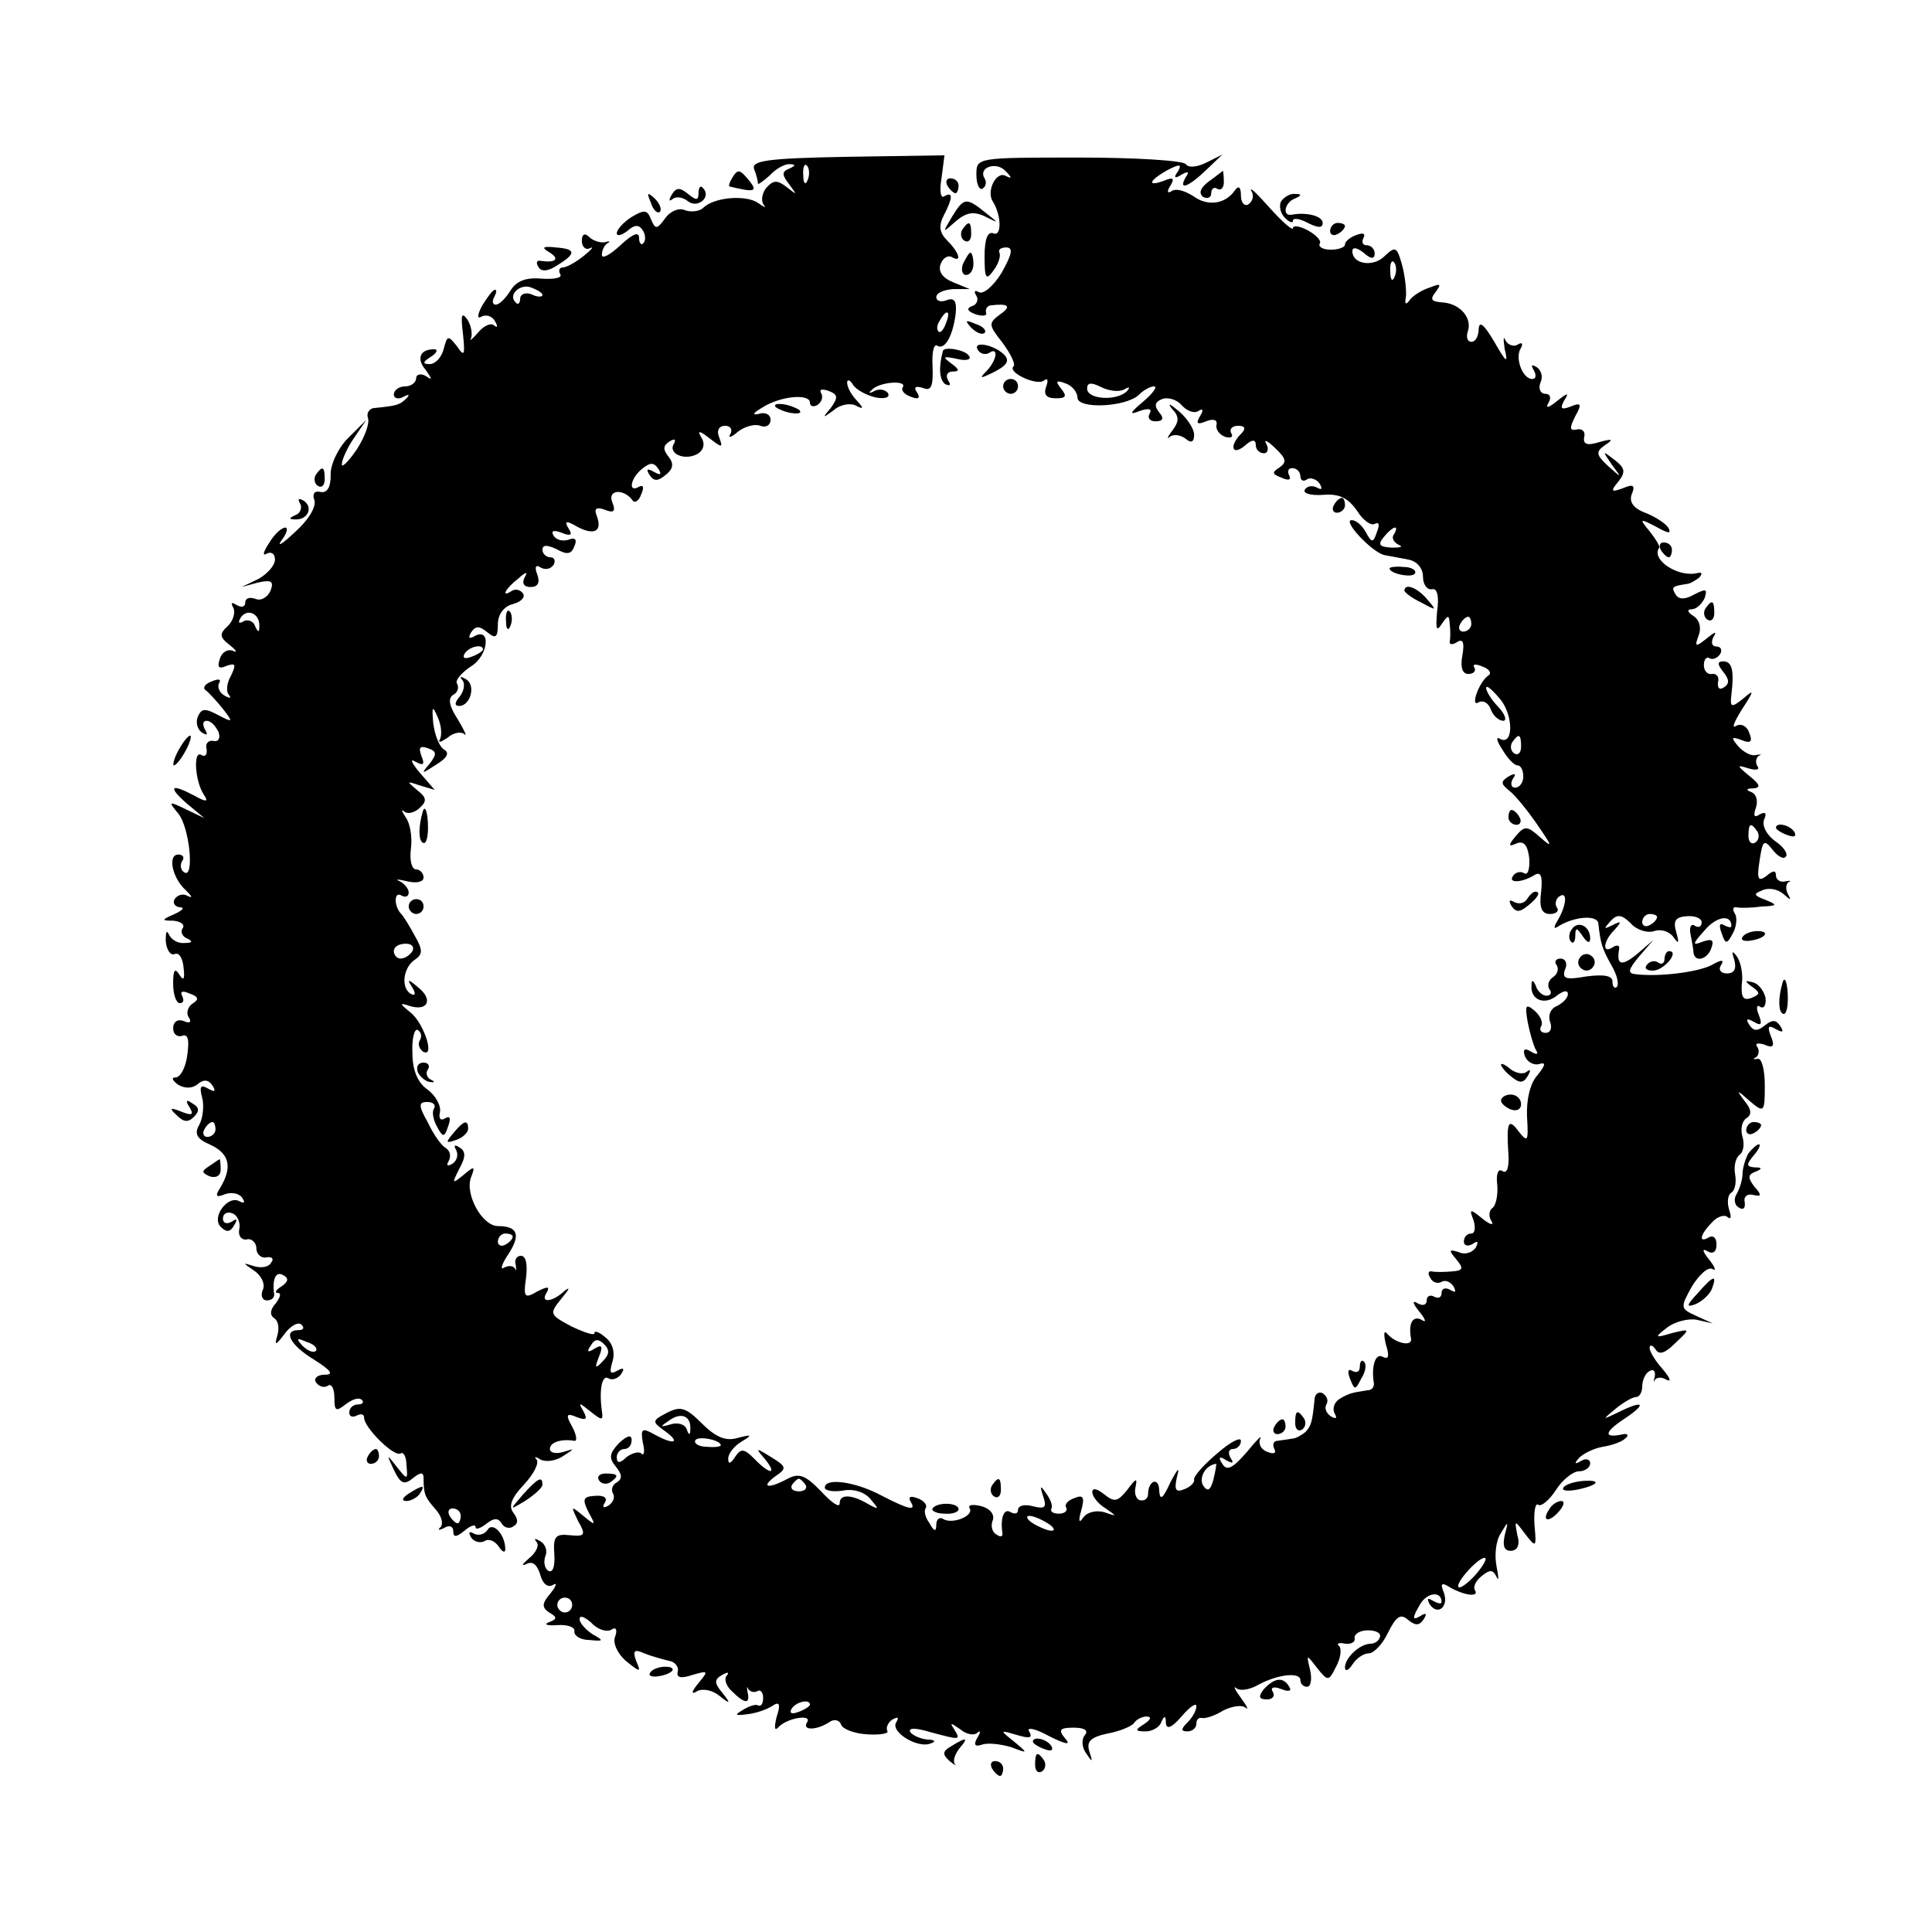 <?xml version="1.0" standalone="no"?>
<!DOCTYPE svg PUBLIC "-//W3C//DTD SVG 20010904//EN"
 "http://www.w3.org/TR/2001/REC-SVG-20010904/DTD/svg10.dtd">
<svg version="1.0" xmlns="http://www.w3.org/2000/svg"
 width="260pt" height="260pt" viewBox="0 0 260 260"
 preserveAspectRatio="xMidYMid meet">
<g transform="translate(0,260) scale(0.1,-0.1)"
fill="#000000" stroke="none">
<path d="M1015 2372 c3 -7 5 -16 5 -19 0 -2 7 3 16 11 8 9 21 16 27 15 8 0 8
-2 -1 -6 -10 -4 -10 -8 0 -21 11 -15 11 -15 -3 -4 -13 10 -18 10 -28 -1 -6 -8
-7 -18 -3 -23 4 -4 0 -3 -8 3 -16 11 -59 8 -74 -7 -4 -4 -15 -6 -24 -3 -8 4
-20 -1 -27 -11 -11 -15 -13 -15 -19 -1 -5 13 -9 13 -26 3 -11 -7 -20 -17 -20
-22 0 -4 6 -3 14 3 10 9 16 9 21 1 4 -6 4 -14 1 -17 -3 -4 -6 0 -6 7 0 9 -9 5
-25 -10 -14 -13 -25 -19 -25 -13 0 6 3 13 8 16 4 2 2 3 -4 1 -6 -1 -16 2 -21
7 -6 6 -10 4 -10 -5 0 -8 5 -13 11 -10 6 3 2 -2 -8 -10 -11 -9 -24 -16 -29
-16 -4 0 -6 -4 -3 -9 3 -5 -8 -7 -25 -6 -21 2 -34 -3 -42 -16 -7 -11 -15 -19
-20 -19 -4 0 -5 5 -2 10 3 6 4 10 1 10 -3 0 -10 -10 -17 -21 -7 -13 -7 -19 -1
-15 6 3 14 1 18 -6 4 -7 4 -10 -1 -6 -4 4 -14 0 -22 -10 -8 -9 -12 -12 -9 -7
2 6 0 17 -5 25 -8 11 -9 6 -6 -19 3 -29 2 -32 -8 -17 -12 15 -13 15 -18 -4 -3
-11 -11 -20 -19 -20 -10 0 -9 3 2 10 8 5 10 10 4 10 -19 0 -24 -13 -11 -28 9
-13 9 -14 0 -8 -7 4 -13 2 -13 -3 0 -6 -7 -11 -15 -11 -8 0 -15 -5 -15 -11 0
-5 6 -7 13 -3 7 4 9 3 4 -2 -9 -9 -13 -10 -42 -13 -8 0 -12 -7 -10 -13 3 -7
-4 -26 -15 -43 -11 -16 -20 -25 -20 -20 0 6 7 22 16 35 l17 25 -25 -25 c-13
-13 -24 -36 -23 -50 0 -16 -5 -24 -14 -22 -8 2 -11 -3 -8 -11 3 -9 -8 -27 -26
-43 -17 -16 -25 -21 -18 -11 7 9 9 17 5 17 -5 0 -15 -9 -22 -21 -8 -12 -9 -18
-3 -14 6 3 11 0 11 -8 0 -8 -10 -19 -22 -26 l-23 -11 22 6 c18 4 22 2 17 -11
-4 -9 -13 -14 -20 -11 -8 3 -14 1 -14 -5 0 -6 -5 -7 -12 -3 -6 4 -8 3 -4 -4 3
-6 0 -17 -7 -24 -12 -11 -12 -15 2 -26 9 -7 11 -11 5 -8 -7 3 -15 -1 -18 -10
-4 -12 -2 -15 9 -10 12 4 13 2 6 -13 -6 -10 -7 -22 -3 -26 4 -5 1 -5 -6 -1 -7
4 -10 12 -7 17 3 5 -1 6 -10 2 -9 -3 -13 -9 -8 -12 4 -3 15 -15 23 -25 14 -18
14 -19 -7 -8 -17 9 -22 9 -27 -3 -3 -8 0 -17 6 -21 7 -4 8 -3 4 4 -4 7 -3 12
2 12 6 0 12 -7 16 -15 3 -8 0 -14 -7 -12 -7 1 -11 -4 -9 -11 1 -8 -2 -11 -7
-8 -11 7 -9 -34 3 -53 7 -10 4 -11 -12 -2 -32 17 -37 13 -11 -10 l24 -20 -25
12 c-23 11 -24 11 -10 -6 15 -18 22 -88 8 -79 -5 3 -6 10 -3 15 4 5 1 9 -5 9
-15 0 -8 -32 10 -48 8 -8 10 -11 3 -8 -6 4 -14 2 -18 -4 -3 -5 0 -10 7 -11 7
0 4 -4 -7 -9 -18 -8 -18 -9 -2 -9 10 -1 16 -5 13 -10 -4 -5 0 -12 6 -14 8 -4
7 -6 -4 -6 -9 -1 -18 5 -21 12 -3 6 -4 2 -4 -9 1 -12 6 -20 12 -18 6 3 11 -6
12 -18 2 -16 0 -19 -6 -9 -6 9 -8 5 -8 -13 0 -14 4 -26 9 -26 5 0 6 4 3 10 -3
6 1 7 10 3 12 -4 13 -8 5 -13 -7 -4 -10 -13 -6 -19 4 -6 2 -9 -7 -5 -8 3 -14
-1 -14 -10 0 -8 6 -12 12 -10 8 3 10 -5 7 -26 -2 -16 -9 -30 -16 -30 -6 0 -4
-4 4 -10 9 -5 19 -5 26 1 8 7 15 6 20 -2 5 -8 3 -9 -6 -4 -10 6 -12 3 -8 -12
3 -11 1 -28 -4 -37 -7 -12 -3 -19 16 -27 25 -12 29 -30 12 -58 -7 -11 -5 -13
7 -8 9 3 19 1 23 -5 4 -6 3 -8 -3 -5 -16 10 -39 -21 -26 -34 8 -8 13 -7 18 2
5 8 4 10 -3 5 -7 -4 -12 -2 -12 4 0 7 6 10 13 7 6 -2 11 -12 9 -21 -2 -9 3
-15 10 -14 6 2 13 -4 13 -12 0 -8 7 -14 14 -12 7 1 10 -2 6 -7 -3 -6 -13 -8
-23 -5 -16 5 -16 5 0 -6 9 -6 15 -17 12 -25 -4 -8 -1 -15 5 -15 6 0 10 3 10 8
-3 20 2 32 12 26 8 -4 7 -9 -2 -15 -8 -5 -10 -9 -5 -9 5 0 3 -6 -3 -14 -8 -9
-8 -16 -2 -20 6 -4 7 -14 4 -24 -4 -13 -2 -13 10 3 8 11 19 17 23 12 4 -4 2
-7 -4 -7 -22 0 -12 -20 21 -40 22 -14 27 -20 14 -20 -10 0 -15 -5 -12 -10 4
-6 11 -8 16 -5 5 4 9 -4 9 -16 0 -18 2 -19 15 -9 9 7 18 10 22 6 3 -3 1 -6 -5
-6 -7 0 -12 -5 -12 -11 0 -5 4 -7 10 -4 6 3 10 2 10 -3 0 -13 40 -53 49 -48 4
3 8 -5 8 -16 2 -20 1 -20 -13 -2 -14 18 -14 17 -4 -4 9 -19 14 -21 26 -11 10
8 14 8 14 0 0 -22 2 -26 16 -42 8 -9 11 -19 7 -24 -5 -4 -2 -5 5 -1 7 4 12 2
12 -5 0 -8 4 -8 15 1 8 7 15 9 15 5 0 -4 6 -2 14 4 10 8 16 9 21 1 3 -6 11 -8
16 -4 7 4 6 10 0 18 -7 9 -3 20 14 38 13 14 21 29 17 34 -4 4 -1 4 5 0 7 -4
21 -2 30 4 17 11 17 11 1 6 -10 -3 -18 -1 -18 4 0 9 15 14 33 11 4 -1 3 8 -3
19 -9 16 -8 19 6 13 13 -5 15 -3 9 8 -7 12 -6 12 9 0 16 -13 18 -13 16 0 -4
28 0 50 9 44 5 -3 13 0 17 6 5 8 3 9 -6 4 -9 -5 -10 -2 -6 12 4 12 1 25 -9 33
-8 7 -15 10 -15 6 0 -4 -14 1 -31 9 -30 16 -30 17 -13 38 10 12 12 16 4 10
-17 -16 -34 -17 -24 -2 4 8 1 8 -13 1 -17 -10 -19 -8 -15 19 2 17 0 29 -7 29
-6 0 -9 -6 -7 -12 1 -7 1 -10 -1 -5 -3 4 -9 4 -15 1 -5 -4 -3 5 6 18 17 26 13
38 -14 38 -21 0 -45 43 -36 66 6 15 4 15 -10 3 -16 -13 -16 -12 -6 8 9 16 9
24 0 29 -6 4 -8 3 -4 -4 3 -6 1 -14 -5 -18 -7 -4 -9 -3 -5 4 3 6 2 13 -4 17
-6 3 -17 19 -24 34 -13 23 -13 28 -1 28 8 0 12 -4 9 -9 -3 -4 -1 -15 4 -24 8
-15 10 -15 15 0 4 11 3 15 -4 11 -6 -4 -9 0 -7 8 2 9 -6 23 -17 31 -13 9 -20
26 -20 49 -1 20 3 33 7 31 5 -3 6 -9 3 -14 -3 -5 -1 -11 4 -15 17 -10 2 37
-16 52 -16 13 -16 14 -1 9 24 -7 31 9 11 25 -14 12 -16 12 -8 0 5 -9 4 -12 -3
-8 -13 9 -9 36 7 46 10 7 10 13 -1 32 -7 13 -15 26 -18 29 -10 10 -10 31 0 25
5 -3 10 -2 10 4 0 5 -6 12 -12 15 -7 3 -3 3 10 0 12 -3 22 -1 22 5 0 6 -5 11
-10 11 -6 0 -9 12 -7 28 2 15 -1 34 -7 42 -5 8 -7 12 -2 8 4 -4 14 -2 21 5 10
9 9 14 -4 24 -14 12 -14 12 4 6 l20 -6 -20 23 c-11 13 -14 20 -6 15 11 -6 13
-4 8 8 -4 11 -2 14 9 10 12 -4 12 -8 2 -21 -12 -14 -11 -14 9 -1 15 9 18 16
11 20 -7 4 -13 20 -15 36 -2 23 -1 24 6 8 5 -11 6 -24 3 -30 -3 -5 1 -4 10 2
8 7 18 9 23 5 4 -4 0 5 -9 20 -11 17 -14 28 -6 33 6 3 8 10 5 15 -3 4 6 15 20
24 23 15 26 54 2 39 -6 -3 -7 -1 -3 6 6 9 11 9 22 0 11 -9 14 -7 14 11 0 13 8
24 20 27 11 3 17 9 14 14 -3 5 -10 7 -15 4 -15 -10 -10 2 8 16 11 10 14 10 9
2 -4 -8 -1 -13 8 -13 10 0 13 6 9 17 -4 10 -2 14 5 9 6 -3 13 -2 17 4 3 5 1
10 -4 10 -6 0 -11 5 -11 10 0 7 6 7 19 1 14 -8 20 -7 24 4 4 9 1 12 -7 9 -8
-3 -17 -1 -21 5 -4 7 0 8 11 4 12 -5 15 -3 9 6 -6 10 -3 11 12 2 23 -12 34 -6
26 15 -4 10 0 12 11 8 12 -5 15 -2 10 10 -7 17 15 19 27 3 3 -5 9 -1 12 8 4 9
3 13 -3 10 -15 -9 -12 11 4 24 11 9 16 9 22 0 5 -8 3 -9 -6 -4 -9 5 -11 4 -6
-4 6 -9 11 -9 22 0 10 8 11 15 4 24 -8 10 -8 15 1 21 7 4 9 3 6 -3 -9 -14 16
-24 33 -13 7 5 9 13 4 21 -6 10 -3 10 11 -1 17 -13 18 -13 13 1 -4 9 -1 16 8
16 7 0 10 -5 7 -11 -4 -6 1 -5 10 3 9 7 23 11 30 8 8 -3 14 1 14 8 0 7 -7 11
-16 8 -9 -2 -8 1 4 8 24 16 65 20 65 7 0 -5 5 -6 10 -3 6 4 8 11 5 16 -3 5 1
6 10 3 13 -5 13 -9 3 -23 -12 -14 -11 -14 4 -3 9 8 23 10 30 6 10 -5 11 -4 1
7 -7 7 -13 18 -13 24 0 5 4 4 8 -3 5 -7 18 -14 31 -17 12 -2 19 0 16 6 -4 5
-12 6 -18 3 -7 -4 -9 -3 -4 1 9 11 48 14 42 4 -3 -4 2 -10 11 -13 10 -4 13 -2
8 6 -5 7 -2 9 8 6 11 -5 14 2 13 28 -1 18 1 31 6 29 10 -7 21 12 25 42 2 18
-2 23 -12 19 -8 -3 -14 -1 -14 4 0 6 10 10 23 11 l22 0 -22 9 c-15 6 -21 15
-17 25 3 8 10 12 15 9 14 -8 10 6 -6 22 -11 11 -12 20 -5 34 12 23 13 33 1 26
-5 -4 -7 7 -4 24 l4 31 -131 -2 c-107 -2 -130 -5 -125 -17z m72 -14 c-3 -8 -6
-5 -6 6 -1 11 2 17 5 13 3 -3 4 -12 1 -19z m-357 -155 c0 -3 -7 -3 -15 1 -8 3
-15 0 -15 -6 0 -6 -3 -9 -6 -5 -11 10 6 26 21 20 8 -3 15 -7 15 -10z m543 -38
c-3 -9 -8 -14 -10 -11 -3 3 -2 9 2 15 9 16 15 13 8 -4z m-924 -408 c0 -9 -2
-8 -6 1 -2 6 -10 9 -15 6 -7 -4 -8 -2 -4 5 9 13 26 5 25 -12z m301 -31 c0 -2
-7 -7 -16 -10 -8 -3 -12 -2 -9 4 6 10 25 14 25 6z m-95 -406 c-3 -5 -10 -10
-16 -10 -5 0 -9 5 -9 10 0 6 7 10 16 10 8 0 12 -4 9 -10z m-265 -240 c0 -5 -5
-10 -11 -10 -5 0 -7 5 -4 10 3 6 8 10 11 10 2 0 4 -4 4 -10z m400 -144 c0 -3
-4 -8 -10 -11 -5 -3 -10 -1 -10 4 0 6 5 11 10 11 6 0 10 -2 10 -4z m-265 -154
c-3 -3 -11 0 -18 7 -9 10 -8 11 6 5 10 -3 15 -9 12 -12z m386 -14 c-10 -11
-11 -9 -5 6 6 15 4 17 -6 11 -9 -6 -11 -4 -5 4 5 9 10 10 18 2 8 -8 7 -14 -2
-23z m-191 -208 c0 -5 -2 -10 -4 -10 -3 0 -8 5 -11 10 -3 6 -1 10 4 10 6 0 11
-4 11 -10z"/>
<path d="M1314 2365 c0 -13 4 -21 8 -19 5 3 6 9 3 14 -9 15 16 23 28 10 9 -9
9 -11 1 -7 -13 8 -27 -20 -18 -34 12 -19 12 -48 1 -43 -8 3 -12 -8 -12 -31 0
-30 2 -33 12 -19 7 9 10 20 8 24 -2 4 2 7 9 7 10 0 8 -9 -6 -34 -11 -18 -25
-30 -31 -26 -5 3 -7 1 -3 -5 3 -5 1 -12 -6 -14 -8 -3 -6 -7 5 -11 9 -3 16 -2
14 2 -1 5 1 9 6 10 24 3 29 -1 13 -12 -16 -12 -16 -14 3 -38 11 -15 18 -29 15
-32 -9 -8 32 -27 41 -19 5 4 6 0 3 -8 -4 -11 0 -16 13 -16 14 0 15 3 7 13 -8
10 -7 12 6 7 9 -3 16 -12 16 -19 0 -16 66 -13 83 4 6 6 15 11 20 11 5 0 -1 -9
-14 -20 -19 -16 -20 -19 -5 -13 12 4 17 3 13 -4 -3 -5 0 -10 8 -10 10 0 12 4
5 12 -7 9 -6 14 4 18 8 3 20 -1 26 -8 7 -8 17 -12 23 -8 6 4 7 1 2 -7 -6 -10
-4 -12 8 -7 10 4 16 2 14 -5 -1 -6 4 -13 12 -16 8 -2 11 0 8 5 -3 5 1 10 9 10
10 0 11 -4 4 -11 -16 -16 -12 -30 5 -16 10 9 15 9 15 1 0 -6 5 -11 11 -11 5 0
7 6 3 13 -4 6 2 4 12 -6 15 -14 16 -19 6 -26 -11 -7 -10 -9 3 -14 9 -4 13 -3
10 3 -3 6 -1 10 4 10 6 0 11 -5 11 -11 0 -5 4 -8 9 -4 5 3 13 0 17 -6 4 -7 3
-9 -4 -5 -6 3 -13 2 -16 -3 -3 -5 8 -8 24 -7 22 2 34 -4 46 -21 8 -13 19 -21
24 -18 6 3 7 -1 3 -11 -5 -15 -7 -15 -15 0 -5 9 -13 16 -19 16 -13 0 27 -43
44 -47 6 -1 21 -4 32 -6 12 -2 20 -12 20 -23 0 -10 5 -18 12 -17 7 2 10 -9 7
-30 -2 -23 -1 -28 6 -17 9 13 10 13 11 0 1 -8 1 -19 0 -23 -1 -5 4 -5 10 -1 8
5 10 -1 7 -18 -3 -16 0 -25 8 -25 7 0 11 4 8 9 -3 4 2 5 11 1 9 -3 13 -9 8
-12 -13 -9 -25 -44 -13 -36 6 3 13 -1 16 -9 3 -9 11 -16 17 -16 5 0 3 8 -6 18
-10 10 -17 22 -17 26 0 5 8 -2 19 -15 18 -22 18 -64 -1 -53 -5 3 -4 -3 4 -15
7 -12 16 -21 20 -21 5 0 8 -7 8 -15 0 -8 -5 -15 -11 -15 -5 0 -7 5 -3 12 5 7
3 8 -6 3 -11 -7 -10 -10 1 -19 8 -6 25 -27 38 -46 20 -29 21 -32 4 -17 -18 16
-21 16 -33 2 -11 -13 -10 -15 1 -10 10 4 15 -3 17 -20 1 -14 -2 -24 -7 -20 -5
3 -12 1 -15 -4 -7 -10 13 -9 30 2 8 4 10 -3 8 -23 -3 -22 1 -30 12 -30 8 0 13
4 9 9 -3 5 -1 12 4 15 11 7 9 -13 -3 -33 -6 -10 -5 -12 2 -7 22 13 52 15 53 3
3 -27 5 -33 17 -55 8 -13 11 -26 8 -30 -3 -3 -6 0 -6 7 0 8 -11 10 -35 7 -28
-5 -33 -3 -29 9 4 8 1 15 -6 15 -6 0 -9 -4 -5 -9 3 -5 1 -12 -5 -16 -6 -4 -8
-11 -5 -16 4 -5 2 -9 -4 -9 -5 0 -12 6 -14 13 -4 9 -6 9 -6 0 -1 -19 18 -26
34 -13 9 7 15 8 15 2 0 -5 -7 -12 -15 -16 -8 -3 -12 -12 -9 -21 3 -8 1 -15 -6
-15 -6 0 -9 4 -6 9 3 5 -1 14 -9 21 -12 10 -13 7 -9 -16 3 -15 8 -32 11 -37 4
-6 1 -7 -7 -2 -8 5 -11 3 -8 -6 3 -8 12 -13 19 -11 10 3 9 -1 -2 -15 -10 -11
-15 -33 -14 -56 2 -33 1 -35 -11 -20 -14 19 -17 14 -14 -31 1 -17 -2 -26 -8
-22 -6 4 -9 -4 -7 -19 1 -14 -2 -28 -7 -31 -4 -3 -5 -11 -1 -17 4 -7 -2 -5
-12 3 -17 14 -18 13 -12 -2 3 -10 2 -18 -3 -18 -6 0 -10 -5 -10 -11 0 -5 5 -7
12 -3 7 5 8 3 4 -5 -5 -7 -15 -10 -23 -6 -13 4 -14 3 -3 -10 10 -12 9 -15 -6
-16 -11 -1 -23 -1 -27 0 -5 1 -6 -3 -2 -9 3 -6 10 -8 15 -5 5 3 12 0 16 -6 4
-8 3 -9 -4 -5 -7 4 -12 2 -12 -4 0 -6 -4 -8 -10 -5 -5 3 -10 1 -10 -5 0 -6 -5
-8 -12 -4 -8 5 -7 0 2 -11 9 -11 10 -16 3 -11 -12 6 -18 -5 -14 -26 1 -11 -22
-5 -32 7 -5 6 -5 -1 -2 -14 5 -16 4 -21 -4 -17 -10 6 -16 -13 -12 -36 0 -5 -3
-9 -9 -9 -20 -3 -25 -4 -38 -12 -7 -5 -9 -13 -6 -19 4 -7 2 -8 -5 -4 -6 4 -9
11 -6 16 3 5 1 11 -5 15 -5 3 -11 -1 -11 -9 -3 -29 -4 -34 -12 -43 -5 -4 -13
-9 -18 -9 -5 -1 -14 -2 -20 -3 -5 0 -7 -5 -4 -11 3 -6 -1 -7 -9 -4 -9 3 -13
11 -10 18 3 6 -5 -2 -18 -18 -19 -22 -27 -26 -33 -16 -6 9 -4 11 5 5 9 -5 11
-4 6 3 -4 7 -2 12 3 12 6 0 11 5 11 11 0 6 -15 -2 -32 -17 -18 -15 -32 -31
-31 -35 1 -4 -5 -10 -13 -13 -12 -5 -14 -1 -10 17 4 14 1 11 -9 -8 -10 -22
-14 -25 -15 -11 0 19 -15 14 -15 -5 0 -5 -4 -9 -10 -8 -5 0 -9 8 -7 17 3 14 1
13 -11 -3 -13 -16 -17 -17 -31 -6 -10 8 -16 9 -16 3 0 -6 8 -16 18 -22 16 -11
15 -11 -2 -5 -11 3 -23 0 -28 -7 -6 -9 -7 -5 -3 9 5 18 3 22 -9 17 -9 -3 -14
-9 -11 -13 2 -4 -2 -8 -10 -8 -8 0 -12 3 -10 7 2 3 -1 12 -7 20 -8 12 -9 11
-4 -4 5 -15 2 -17 -14 -13 -11 3 -20 1 -20 -5 0 -5 -4 -6 -10 -3 -9 6 -14 -8
-11 -28 1 -5 -3 -6 -8 -2 -6 3 -8 12 -5 19 3 8 -4 16 -15 19 -12 3 -19 2 -16
-3 6 -10 -24 -22 -36 -14 -5 3 -9 -1 -9 -8 0 -10 -3 -9 -9 2 -6 8 -8 17 -5 21
2 4 -3 10 -12 13 -8 3 -12 2 -9 -4 9 -14 -1 -12 -38 7 -35 19 -77 25 -77 11 0
-4 11 -6 24 -4 15 3 30 -2 38 -12 11 -13 11 -14 -2 -7 -23 14 -40 15 -40 2 0
-7 -11 1 -25 16 -21 22 -30 25 -45 17 -26 -14 -37 -12 -17 3 16 11 16 13 -5
26 -21 13 -22 13 -9 -2 18 -22 7 -22 -14 0 -14 14 -18 14 -26 2 -6 -9 -9 -10
-9 -2 0 7 8 17 18 23 15 9 14 10 -5 5 -16 -5 -30 1 -48 19 -22 22 -29 24 -47
15 -21 -11 -21 -12 -3 -25 22 -16 12 -19 -15 -4 -16 9 -18 7 -15 -11 3 -12 2
-19 -2 -15 -3 3 -12 1 -20 -5 -9 -9 -13 -8 -13 0 0 6 5 11 10 11 6 0 10 5 10
12 0 8 -6 6 -17 -4 -13 -14 -14 -20 -4 -32 8 -10 9 -16 1 -21 -6 -3 -8 -10 -5
-15 3 -5 0 -12 -6 -16 -7 -4 -9 -3 -5 4 4 6 -1 10 -13 9 -16 -1 -18 -4 -9 -22
10 -18 10 -19 -7 -5 -17 14 -17 14 -7 -7 11 -19 9 -21 -11 -19 -19 2 -23 -1
-21 -26 1 -16 -2 -25 -8 -22 -5 3 -7 12 -4 20 3 7 0 16 -7 20 -7 4 -9 4 -5 -1
4 -4 0 -14 -10 -22 -9 -8 -11 -11 -4 -8 9 5 15 -1 19 -14 3 -12 10 -18 17 -14
6 4 5 -1 -3 -11 -12 -14 -12 -19 -2 -26 11 -6 11 -9 0 -13 -8 -3 -3 -5 11 -4
14 1 24 -3 23 -8 -1 -6 8 -12 20 -12 20 -2 20 -1 4 8 -9 6 -17 15 -17 20 0 6
7 3 16 -5 8 -9 21 -13 27 -9 6 4 8 0 5 -9 -4 -9 3 -23 14 -33 20 -16 21 -16
14 0 -5 14 -2 16 11 10 10 -4 25 -8 33 -10 8 -1 14 -8 12 -15 -2 -8 5 -9 20
-4 21 6 22 6 8 -11 -10 -12 -10 -16 -2 -11 7 4 20 2 30 -6 15 -12 16 -11 4 4
-11 13 -11 18 0 24 7 4 10 4 6 -1 -4 -4 -1 -14 7 -21 17 -17 25 -18 21 -1 -1
6 -1 9 1 4 3 -4 8 -5 12 -3 4 3 8 -1 8 -9 0 -8 -3 -12 -7 -10 -3 2 -12 -1 -20
-6 -12 -7 -11 -8 5 -6 11 1 26 6 34 11 10 7 12 3 6 -15 -3 -13 -3 -19 2 -14
11 13 47 19 39 7 -7 -11 13 -11 31 1 6 4 13 2 15 -4 2 -6 18 -12 35 -13 18 -1
30 1 27 5 -2 4 1 11 7 15 8 4 9 3 5 -4 -8 -13 30 -36 47 -28 7 2 5 5 -5 5 -9
1 -19 5 -23 10 -3 6 7 6 27 0 41 -11 41 -11 32 4 -6 9 -5 9 8 0 8 -7 19 -9 23
-5 5 4 5 1 0 -7 -5 -9 -3 -12 6 -9 8 3 25 1 39 -3 24 -9 24 -9 5 7 -20 16 -20
16 4 9 17 -5 21 -4 16 5 -4 6 8 4 26 -6 24 -12 31 -13 22 -3 -9 11 -7 14 12
14 15 0 20 -4 15 -10 -5 -6 -4 -17 2 -25 8 -12 9 -12 4 3 -4 13 1 19 24 24 17
3 33 10 36 14 3 5 11 9 17 9 7 0 6 -4 -3 -10 -13 -8 -13 -10 2 -10 9 0 19 6
21 13 4 9 6 8 6 -2 1 -9 8 -6 21 9 11 13 20 19 20 14 0 -6 -5 -15 -12 -22 -9
-9 -9 -12 0 -12 7 0 12 5 12 10 0 6 3 9 8 8 4 -1 17 3 28 10 12 6 25 8 30 4 5
-4 2 2 -6 13 -8 11 -11 17 -6 13 5 -4 18 -2 30 5 26 14 56 17 56 6 0 -5 4 -9
9 -9 5 0 7 10 4 23 -5 21 -5 21 9 3 15 -19 16 -19 26 1 6 11 8 24 4 28 -4 3 0
5 8 3 8 -1 14 2 13 7 -1 6 7 11 18 11 11 0 18 -4 16 -9 -1 -5 -7 -9 -12 -9
-15 0 -35 -19 -35 -32 0 -6 5 -4 10 4 5 8 15 15 22 15 7 0 19 13 26 28 11 22
17 26 27 17 10 -8 15 -8 21 1 5 8 3 9 -5 4 -10 -6 -11 -3 -1 14 9 18 30 21 30
5 0 -3 -5 -2 -12 2 -7 4 -8 3 -4 -5 11 -16 26 -3 19 16 -5 12 -3 14 8 7 19
-11 40 -14 34 -4 -3 4 1 13 9 19 11 9 15 9 20 -1 3 -7 3 -1 0 14 -3 15 -1 35
6 45 10 17 10 16 5 -3 -3 -14 -1 -21 8 -21 9 0 13 8 9 21 -4 21 -4 21 11 1 14
-18 15 -18 12 13 -1 17 1 30 5 27 4 -3 15 6 24 20 9 14 23 25 31 25 8 0 15 5
15 11 0 5 -6 7 -12 3 -9 -5 -10 -4 -3 4 6 6 20 13 32 15 13 2 26 7 30 11 5 4
4 7 -2 6 -27 -6 -27 2 0 20 32 21 28 27 -8 9 -21 -10 -21 -10 -3 5 11 9 23 16
28 16 4 0 8 6 8 14 0 8 4 18 10 21 5 3 8 0 7 -7 -2 -7 -2 -10 0 -5 3 4 10 4
16 0 7 -3 4 3 -5 14 -10 11 -18 24 -18 29 0 5 4 4 8 -2 5 -8 13 -5 27 9 20 19
20 19 -5 13 -23 -7 -24 -6 -7 7 10 8 28 13 40 11 l22 -5 -22 10 c-22 10 -22
11 -6 40 10 16 22 27 28 23 5 -3 3 3 -5 13 -9 11 -10 16 -2 11 7 -4 12 -1 12
9 0 9 -4 13 -10 10 -15 -9 -12 4 4 20 7 8 17 11 21 7 5 -4 5 1 2 10 -3 10 -2
20 3 23 5 3 7 14 5 25 -2 11 1 22 6 26 5 3 7 14 4 24 -3 10 -1 21 5 25 8 5 7
12 -2 23 -12 16 -11 16 7 0 19 -16 20 -15 20 21 0 21 -4 38 -10 36 -5 -1 -7 0
-2 2 4 3 5 9 2 14 -4 5 1 6 10 3 11 -5 14 -2 8 12 -5 13 -3 15 7 9 9 -5 11 -4
6 4 -6 9 -11 9 -21 1 -10 -8 -15 -8 -21 1 -5 8 -3 9 6 4 10 -6 12 -4 7 9 -4 9
-3 15 2 11 5 -3 8 3 7 12 -2 9 -9 19 -17 21 -11 3 -12 2 -1 -6 11 -8 11 -10
-1 -15 -11 -4 -14 1 -13 18 2 13 -1 29 -6 37 -7 10 -8 8 -4 -4 3 -12 0 -18
-10 -18 -8 0 -12 5 -8 11 5 8 1 8 -13 0 -18 -9 -69 -16 -102 -12 -11 1 -10 6
5 24 l19 22 -22 -19 c-21 -17 -28 -15 -24 7 1 5 -3 6 -9 2 -14 -9 -13 8 3 24
10 11 9 12 -3 6 -12 -6 -12 -5 -3 5 9 10 15 10 28 -3 8 -9 23 -13 31 -10 9 3
20 0 26 -8 7 -10 8 -9 4 6 -5 16 -1 21 14 22 11 1 20 -3 20 -8 0 -6 -4 -8 -9
-5 -5 4 -8 -2 -6 -11 2 -10 4 -21 4 -25 2 -14 19 -9 24 6 4 11 1 13 -11 9 -15
-6 -15 -4 2 15 16 19 36 22 36 6 0 -3 -4 -2 -10 1 -6 4 -7 -1 -3 -11 5 -15 7
-15 15 0 5 9 6 21 3 26 -4 6 -3 10 2 9 4 -1 19 -1 33 1 22 1 23 2 6 9 -16 6
-17 8 -4 13 9 4 21 1 28 -5 10 -9 11 -9 6 0 -3 6 -3 13 1 16 5 2 2 2 -4 1 -7
-2 -13 2 -13 8 0 7 -4 7 -13 -1 -11 -8 -13 -4 -9 21 4 27 6 29 17 15 7 -9 15
-14 18 -10 4 3 -2 13 -14 21 -11 8 -18 20 -15 29 4 9 2 11 -6 7 -7 -5 -9 -2
-5 9 3 9 1 18 -6 21 -8 3 -7 5 2 5 11 1 10 5 -5 17 -17 14 -17 15 -1 10 10 -3
16 -2 12 3 -3 5 -2 11 2 14 5 2 3 2 -4 1 -6 -2 -17 4 -24 12 -10 12 -9 13 5 8
12 -5 15 -2 10 10 -3 9 -11 13 -18 9 -6 -4 -2 6 8 22 17 26 17 28 2 15 -16
-13 -18 -12 -16 5 4 33 1 45 -11 45 -8 0 -8 -4 0 -14 8 -10 9 -16 1 -21 -6 -4
-9 -1 -8 7 2 7 -2 12 -8 11 -6 -1 -11 4 -11 12 0 8 4 12 8 9 4 -2 10 0 14 6 3
5 1 10 -5 10 -6 0 -8 5 -4 13 5 8 2 7 -9 -2 -15 -12 -17 -12 -11 4 4 10 1 21
-7 26 -8 5 -9 9 -3 9 7 0 14 7 18 15 4 13 2 13 -14 5 -12 -7 -21 -7 -25 0 -6
10 -5 11 14 14 5 0 13 5 18 9 4 5 4 7 -2 6 -26 -7 -64 18 -52 34 1 2 -5 12
-13 22 -14 17 -14 18 9 6 16 -9 21 -10 16 -1 -4 6 -18 15 -31 20 -16 6 -22 15
-18 25 5 12 2 14 -12 8 -16 -6 -17 -4 -6 9 10 13 9 18 -5 29 -17 13 -17 13 -4
-6 14 -19 14 -19 -5 -2 -16 15 -17 19 -4 28 12 8 10 9 -8 4 -16 -5 -22 -3 -20
7 2 7 -3 12 -10 10 -10 -2 -10 2 -2 18 9 16 8 19 -6 13 -13 -5 -15 -3 -9 8 7
11 5 11 -10 -1 -11 -9 -16 -10 -11 -2 4 7 2 12 -4 12 -7 0 -10 7 -7 15 4 8 1
17 -5 21 -7 4 -8 3 -4 -4 4 -7 3 -12 -2 -12 -13 0 -24 29 -15 42 3 6 1 8 -5 4
-5 -3 -13 0 -16 6 -3 7 -3 2 -1 -12 5 -20 2 -18 -14 10 -13 22 -20 29 -21 18
0 -10 -4 -18 -10 -18 -5 0 -7 6 -5 13 7 18 -9 38 -33 40 -16 1 -18 4 -10 14 8
11 7 12 -8 6 -10 -3 -23 -11 -27 -17 -5 -7 -7 -5 -5 4 1 8 -1 28 -5 43 -7 25
-9 26 -23 13 -15 -16 -44 -12 -44 6 0 6 6 5 15 -2 10 -9 15 -9 15 -1 0 6 -5
11 -11 11 -5 0 -7 4 -4 10 3 6 -1 7 -9 4 -9 -3 -16 -9 -16 -13 0 -4 -9 -7 -19
-7 -11 0 -17 4 -15 8 3 4 -5 12 -16 18 -11 6 -20 7 -20 3 0 -4 -14 8 -31 27
-17 19 -28 30 -25 23 4 -6 2 -14 -4 -18 -5 -3 -10 2 -10 12 0 11 -3 14 -8 7
-13 -19 -37 -22 -56 -8 -11 7 -23 11 -29 7 -6 -4 -7 -1 -2 7 6 10 4 12 -8 7
-24 -9 -21 0 4 14 17 9 20 8 14 -2 -6 -8 -4 -10 5 -4 9 5 11 4 6 -3 -11 -19 3
-14 27 9 l22 21 -22 -11 c-12 -6 -24 -7 -27 -2 -3 5 -68 9 -144 9 -138 0 -138
0 -138 -23z m563 -137 c-3 -8 -6 -5 -6 6 -1 11 2 17 5 13 3 -3 4 -12 1 -19z
m-364 -152 c7 4 8 3 4 -2 -13 -14 -54 -12 -54 3 0 8 5 9 19 2 10 -5 24 -7 31
-3z m363 -195 c-4 -5 0 -11 6 -14 7 -3 3 -4 -9 -4 -17 1 -19 4 -11 14 12 15
22 18 14 4z m104 -121 c0 -5 -5 -10 -11 -10 -5 0 -7 5 -4 10 3 6 8 10 11 10 2
0 4 -4 4 -10z m67 -165 c0 -8 -4 -12 -9 -9 -5 3 -6 10 -3 15 9 13 12 11 12 -6z
m318 -114 c3 -5 2 -12 -3 -15 -5 -3 -9 1 -9 9 0 17 3 19 12 6z m-135 -115 c0
-3 -4 -8 -10 -11 -5 -3 -10 -1 -10 4 0 6 5 11 10 11 6 0 10 -2 10 -4z m-1301
-689 c0 -9 -2 -9 -5 0 -3 7 -13 9 -22 6 -14 -4 -14 -3 -2 5 16 12 30 7 29 -11z
m41 -22 c0 -2 -9 -3 -19 -2 -11 0 -18 5 -15 9 4 6 34 0 34 -7z m663 -46 c-4
-15 -8 -17 -14 -8 -6 11 4 28 18 29 0 0 -1 -9 -4 -21z m-549 -7 c3 -5 -1 -9
-9 -9 -8 0 -12 4 -9 9 3 4 7 8 9 8 2 0 6 -4 9 -8z m326 -52 c8 -5 11 -10 5
-10 -5 0 -17 5 -25 10 -8 5 -10 10 -5 10 6 0 17 -5 25 -10z m575 -70 c-10 -11
-20 -18 -22 -16 -6 5 30 44 36 39 2 -1 -4 -12 -14 -23z m-1215 -40 c0 -5 -4
-10 -10 -10 -5 0 -10 5 -10 10 0 6 5 10 10 10 6 0 10 -4 10 -10z m320 -134 c0
-2 -7 -7 -16 -10 -8 -3 -12 -2 -9 4 6 10 25 14 25 6z"/>
<path d="M985 2360 c-3 -5 -5 -10 -3 -11 33 -8 38 -7 27 7 -14 17 -16 17 -24
4z"/>
<path d="M1627 2356 c-12 -9 -14 -16 -8 -21 6 -3 11 -1 11 5 0 6 4 9 8 6 5 -3
9 1 9 9 0 8 -1 15 -1 15 -1 0 -9 -7 -19 -14z"/>
<path d="M1275 2350 c3 -5 8 -10 11 -10 2 0 4 5 4 10 0 6 -5 10 -11 10 -5 0
-7 -4 -4 -10z"/>
<path d="M904 2338 c-4 -7 -4 -10 1 -6 4 4 14 3 21 -3 13 -10 32 6 20 18 -3 4
-6 1 -6 -7 0 -10 -3 -10 -14 -1 -11 9 -16 9 -22 -1z"/>
<path d="M876 2327 c3 -10 9 -15 12 -12 3 3 0 11 -7 18 -10 9 -11 8 -5 -6z"/>
<path d="M1724 2329 c-3 -6 -1 -16 5 -22 6 -6 11 -8 11 -4 0 4 9 3 20 -3 14
-7 20 -7 20 0 0 9 -21 15 -42 11 -13 -2 -9 17 5 22 9 4 9 6 0 6 -6 1 -15 -4
-19 -10z"/>
<path d="M1281 2308 c-13 -22 -13 -22 5 -6 14 12 24 14 39 7 20 -10 20 -10 1
5 -26 21 -29 20 -45 -6z"/>
<path d="M1295 2291 c-3 -5 -2 -12 3 -15 5 -3 9 1 9 9 0 17 -3 19 -12 6z"/>
<path d="M1790 2289 c0 -5 5 -7 10 -4 6 3 10 8 10 11 0 2 -4 4 -10 4 -5 0 -10
-5 -10 -11z"/>
<path d="M740 2260 c14 -9 7 -14 -13 -11 -5 1 -6 -3 -2 -9 4 -6 13 -5 25 3 26
16 25 22 -2 24 -18 2 -20 0 -8 -7z"/>
<path d="M1296 2245 c-3 -8 -1 -15 4 -15 6 0 10 7 10 15 0 8 -2 15 -4 15 -2 0
-6 -7 -10 -15z"/>
<path d="M1307 2159 c7 -7 15 -10 18 -7 3 3 -2 9 -12 12 -14 6 -15 5 -6 -5z"/>
<path d="M1316 2129 c3 -5 10 -7 15 -4 13 9 11 -9 -3 -24 -11 -11 -9 -11 11
-1 17 9 20 15 12 23 -13 13 -43 19 -35 6z"/>
<path d="M1269 2128 c-6 -22 -5 -39 3 -45 7 -3 8 -1 4 5 -4 7 -1 12 6 12 10 0
9 3 -2 11 -12 9 -11 10 8 6 12 -3 20 -1 16 4 -4 8 -33 13 -35 7z"/>
<path d="M1350 2080 c0 -5 5 -10 10 -10 6 0 10 5 10 10 0 6 -4 10 -10 10 -5 0
-10 -4 -10 -10z"/>
<path d="M1044 2052 c4 -3 14 -7 22 -8 9 -1 13 0 10 4 -4 3 -14 7 -22 8 -9 1
-13 0 -10 -4z"/>
<path d="M1577 2050 c10 -10 10 -17 1 -29 -7 -9 -8 -13 -4 -9 5 4 14 3 21 -2
8 -7 12 -5 12 5 0 8 -10 23 -21 32 -12 10 -15 11 -9 3z"/>
<path d="M425 1961 c-3 -5 -2 -12 3 -15 5 -3 9 1 9 9 0 17 -3 19 -12 6z"/>
<path d="M404 1922 c3 -5 0 -13 -6 -15 -9 -4 -10 -6 -1 -6 17 -1 25 16 12 25
-7 4 -9 3 -5 -4z"/>
<path d="M1795 1920 c-3 -5 -1 -10 4 -10 6 0 11 5 11 10 0 6 -2 10 -4 10 -3 0
-8 -4 -11 -10z"/>
<path d="M2235 1860 c3 -5 8 -10 11 -10 2 0 4 5 4 10 0 6 -5 10 -11 10 -5 0
-7 -4 -4 -10z"/>
<path d="M1870 1835 c0 -7 30 -13 34 -7 3 4 -4 9 -15 9 -10 1 -19 0 -19 -2z"/>
<path d="M1890 1805 c0 -2 10 -10 23 -16 20 -11 21 -11 8 4 -13 16 -31 23 -31
12z"/>
<path d="M2295 1781 c-3 -5 -2 -12 3 -15 5 -3 9 1 9 9 0 17 -3 19 -12 6z"/>
<path d="M681 1764 c0 -11 3 -14 6 -6 3 7 2 16 -1 19 -3 4 -6 -2 -5 -13z"/>
<path d="M622 1685 c4 -4 3 -14 -3 -22 -7 -8 -8 -13 -1 -13 15 0 23 28 9 36
-7 4 -9 4 -5 -1z"/>
<path d="M240 1590 c-6 -11 -8 -20 -6 -20 3 0 10 9 16 20 6 11 8 20 6 20 -3 0
-10 -9 -16 -20z"/>
<path d="M569 1508 c-6 -20 -6 -39 0 -42 4 -3 7 6 7 20 0 20 -4 32 -7 22z"/>
<path d="M2030 1500 c0 -5 5 -10 11 -10 5 0 7 5 4 10 -3 6 -8 10 -11 10 -2 0
-4 -4 -4 -10z"/>
<path d="M2390 1486 c0 -2 7 -7 16 -10 8 -3 12 -2 9 4 -6 10 -25 14 -25 6z"/>
<path d="M2055 1390 c-4 -6 -11 -7 -17 -4 -7 4 -8 2 -4 -5 6 -9 11 -9 22 0 14
11 18 19 10 19 -3 0 -8 -5 -11 -10z"/>
<path d="M550 1380 c0 -5 5 -10 10 -10 6 0 10 5 10 10 0 6 -4 10 -10 10 -5 0
-10 -4 -10 -10z"/>
<path d="M2115 1349 c-4 -5 -4 -13 -1 -16 3 -4 6 0 6 8 0 11 2 11 10 -1 6 -9
10 -10 10 -3 0 17 -17 25 -25 12z"/>
<path d="M2345 1339 c-3 -4 2 -6 10 -5 21 3 28 13 10 13 -9 0 -18 -4 -20 -8z"/>
<path d="M2126 1311 c-4 -5 -2 -12 3 -15 5 -4 12 -2 15 3 4 5 2 12 -3 15 -5 4
-12 2 -15 -3z"/>
<path d="M2240 1309 c0 -5 -4 -8 -9 -4 -5 3 -12 1 -15 -4 -4 -5 2 -8 11 -7 15
3 33 26 19 26 -3 0 -6 -5 -6 -11z"/>
<path d="M2399 1278 c-6 -20 -6 -39 0 -42 4 -3 7 6 7 20 0 20 -4 32 -7 22z"/>
<path d="M562 1158 c2 -6 10 -13 16 -14 7 -1 8 0 2 3 -5 2 -8 9 -4 14 3 5 0 9
-6 9 -7 0 -10 -5 -8 -12z"/>
<path d="M2020 1167 c0 -2 6 -10 14 -16 11 -9 16 -9 22 1 4 7 4 10 -1 6 -4 -4
-14 -3 -22 3 -7 6 -13 9 -13 6z"/>
<path d="M2020 1119 c0 -4 6 -9 13 -12 8 -3 14 0 14 7 0 7 -6 13 -14 13 -7 0
-13 -4 -13 -8z"/>
<path d="M255 1110 c6 -10 4 -12 -11 -6 -15 6 -17 5 -6 -5 9 -9 15 -10 23 -2
8 8 7 13 -2 18 -8 6 -10 4 -4 -5z"/>
<path d="M610 1075 c-11 -13 -10 -14 4 -9 9 3 16 10 16 15 0 13 -6 11 -20 -6z"/>
<path d="M2350 1079 c0 -5 5 -7 10 -4 6 3 10 8 10 11 0 2 -4 4 -10 4 -5 0 -10
-5 -10 -11z"/>
<path d="M2353 1048 c-4 -7 -8 -20 -8 -28 0 -8 -4 -20 -8 -27 -4 -6 -3 -15 3
-18 6 -4 9 -1 8 7 -2 7 3 12 11 10 12 -3 12 0 2 11 -9 12 -9 16 1 20 10 4 10
6 -1 6 -11 1 -11 4 -1 16 7 8 10 15 7 15 -3 0 -9 -6 -14 -12z"/>
<path d="M282 1031 c-11 -7 -11 -9 0 -14 9 -3 15 1 15 9 0 8 -1 14 -1 14 -1 0
-7 -4 -14 -9z"/>
<path d="M2285 860 c-16 -17 -16 -20 -3 -15 9 4 19 13 22 21 7 19 2 18 -19 -6z"/>
<path d="M1830 761 c0 -7 -4 -9 -10 -6 -6 4 -7 -1 -3 -11 6 -15 7 -15 15 1 6
9 7 19 4 22 -3 4 -6 1 -6 -6z"/>
<path d="M1743 685 c0 -8 4 -12 9 -9 5 3 6 10 3 15 -9 13 -12 11 -12 -6z"/>
<path d="M1715 680 c-3 -5 -1 -10 4 -10 6 0 11 5 11 10 0 6 -2 10 -4 10 -3 0
-8 -4 -11 -10z"/>
<path d="M495 640 c-3 -5 -1 -10 4 -10 6 0 11 5 11 10 0 6 -2 10 -4 10 -3 0
-8 -4 -11 -10z"/>
<path d="M806 608 c3 -5 10 -6 15 -3 13 9 11 12 -6 12 -8 0 -12 -4 -9 -9z"/>
<path d="M704 589 c-19 -22 -19 -22 4 -8 12 8 22 17 22 21 0 12 -6 9 -26 -13z"/>
<path d="M1335 601 c-3 -5 -2 -12 3 -15 5 -3 9 1 9 9 0 17 -3 19 -12 6z"/>
<path d="M2104 598 c-3 -4 5 -5 17 -3 30 6 36 14 9 12 -12 -1 -24 -5 -26 -9z"/>
<path d="M550 590 c-9 -6 -10 -10 -3 -10 6 0 15 5 18 10 8 12 4 12 -15 0z"/>
<path d="M1255 570 c-2 -3 5 -7 16 -7 10 -1 19 2 19 6 0 9 -29 10 -35 1z"/>
<path d="M2085 569 c-11 -16 -1 -19 13 -3 7 8 8 14 3 14 -5 0 -13 -5 -16 -11z"/>
<path d="M656 541 c-4 -6 -12 -8 -18 -5 -7 4 -8 2 -4 -5 4 -6 12 -8 18 -5 6 4
14 0 19 -7 5 -8 9 -9 9 -4 0 20 -17 38 -24 26z"/>
<path d="M875 349 c-3 -4 2 -6 10 -5 21 3 28 13 10 13 -9 0 -18 -4 -20 -8z"/>
<path d="M1701 327 c-8 -10 -7 -14 4 -14 8 0 11 5 8 10 -4 6 1 8 11 4 10 -4
15 -3 11 3 -8 14 -20 12 -34 -3z"/>
<path d="M1280 250 c-12 -7 -12 -11 -2 -20 6 -5 10 -7 7 -4 -3 4 0 13 6 21 13
15 10 16 -11 3z"/>
<path d="M1390 256 c0 -2 7 -7 16 -10 8 -3 12 -2 9 4 -6 10 -25 14 -25 6z"/>
<path d="M1393 225 c0 -8 4 -12 9 -9 5 3 6 10 3 15 -9 13 -12 11 -12 -6z"/>
<path d="M1335 220 c3 -5 8 -10 11 -10 2 0 4 5 4 10 0 6 -5 10 -11 10 -5 0 -7
-4 -4 -10z"/>
</g>
</svg>
